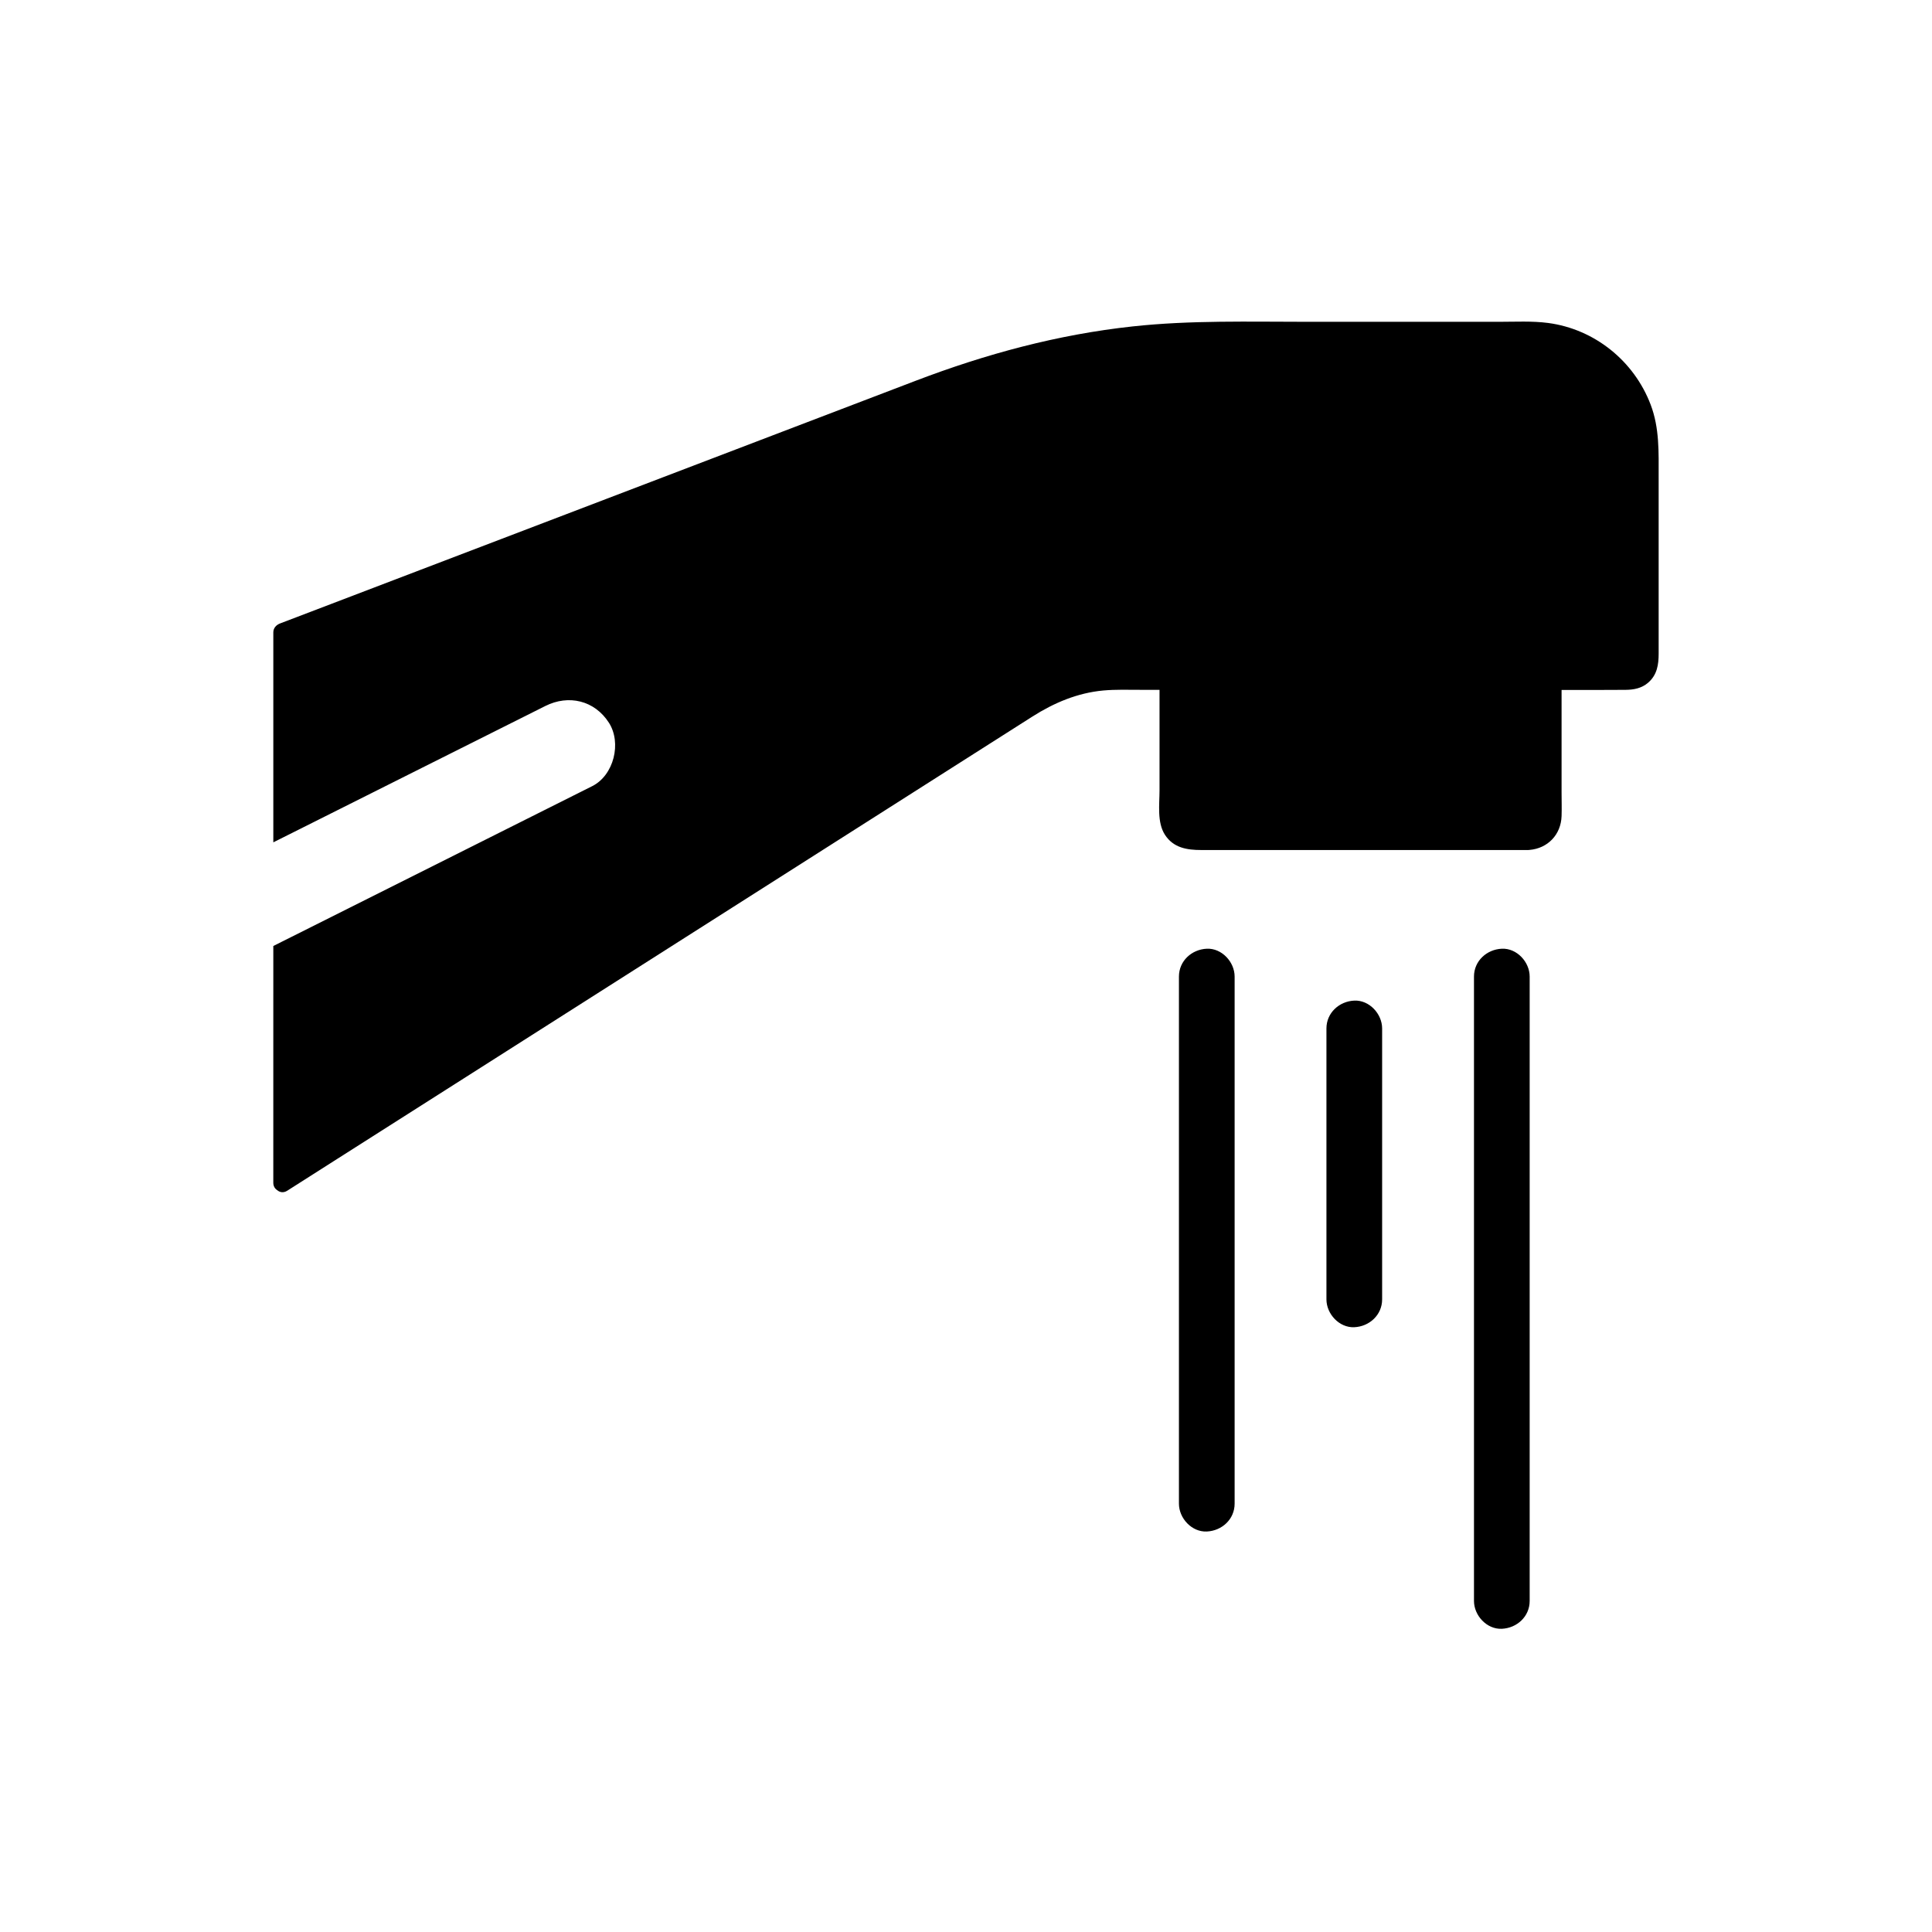 <?xml version="1.0" encoding="UTF-8"?>
<!-- Uploaded to: ICON Repo, www.iconrepo.com, Generator: ICON Repo Mixer Tools -->
<svg fill="#000000" width="800px" height="800px" version="1.1" viewBox="144 144 512 512" xmlns="http://www.w3.org/2000/svg">
 <g>
  <path d="m583.56 270.39v46.812c0 2.926-0.398 5.656-2.793 7.723-1.73 1.492-3.816 1.875-6.008 1.891-5.637 0.039-11.281 0.039-16.926 0.031v27.168c0 2.086 0.07 4.191 0 6.277-0.168 4.906-3.664 8.535-8.496 8.945-0.121 0.016-0.246 0.023-0.375 0.031l-86.594-0.004c-3.75 0-7.387-0.543-9.648-4.039-2.125-3.293-1.434-8.062-1.434-11.805v-26.609h-5.098c-3.258 0-6.562-0.117-9.805 0.176-6.848 0.629-13.074 3.273-18.809 6.922-6.938 4.414-13.875 8.828-20.809 13.238-12.777 8.133-25.555 16.262-38.332 24.395-15.379 9.785-30.754 19.57-46.137 29.359-14.953 9.516-29.91 19.031-44.867 28.551-11.297 7.188-22.594 14.375-33.895 21.562-4.469 2.848-8.941 5.691-13.41 8.535-1.008 0.645-1.988 0.438-2.672-0.152-0.605-0.383-1.027-1.043-1.027-1.973l0.004-62.727c0.816-0.41 1.637-0.82 2.461-1.234 0.816-0.41 1.637-0.816 2.461-1.23 5.113-2.562 10.223-5.125 15.34-7.691 17.391-8.719 34.785-17.438 52.184-26.156 4.019-2.016 8.043-4.035 12.062-6.047 5.766-2.894 7.852-11.5 4.414-16.832-3.797-5.894-10.66-7.504-16.828-4.414-10.902 5.465-21.801 10.926-32.699 16.387-11.492 5.762-22.984 11.523-34.473 17.285-0.82 0.41-1.645 0.82-2.461 1.23-0.82 0.414-1.645 0.828-2.461 1.234v-55.641c0-1.16 0.777-1.984 1.805-2.375 1.531-0.582 3.066-1.168 4.594-1.75 10.855-4.144 21.707-8.289 32.562-12.434 16.508-6.301 33.012-12.605 49.523-18.906 16.48-6.293 32.965-12.586 49.449-18.883 10.773-4.113 21.555-8.227 32.328-12.344 18.598-7.098 37.648-12.246 57.492-14.395 15.355-1.664 30.863-1.219 46.281-1.219h50.844c4.277 0 8.688-0.25 12.945 0.305 12.316 1.625 22.781 10.062 27.184 21.645 2.367 6.207 2.121 12.645 2.121 19.156z"/>
  <path d="m534.62 402.8v55.895 89.102 20.469c0 3.859 3.394 7.559 7.379 7.379 4-0.18 7.379-3.242 7.379-7.379v-55.895-89.102-20.469c0-3.859-3.394-7.559-7.379-7.379-3.996 0.18-7.379 3.242-7.379 7.379z"/>
  <path d="m456.43 402.8v47.102 75.352 17.234c0 3.859 3.394 7.559 7.379 7.379 4-0.18 7.379-3.242 7.379-7.379v-47.102-75.352-17.234c0-3.859-3.394-7.559-7.379-7.379-4 0.18-7.379 3.242-7.379 7.379z"/>
  <path d="m495.52 416.55v62.961 8.836c0 3.859 3.394 7.559 7.379 7.379 4-0.18 7.379-3.242 7.379-7.379v-62.961-8.836c0-3.859-3.394-7.559-7.379-7.379-3.996 0.18-7.379 3.242-7.379 7.379z"/>
 </g>
</svg>